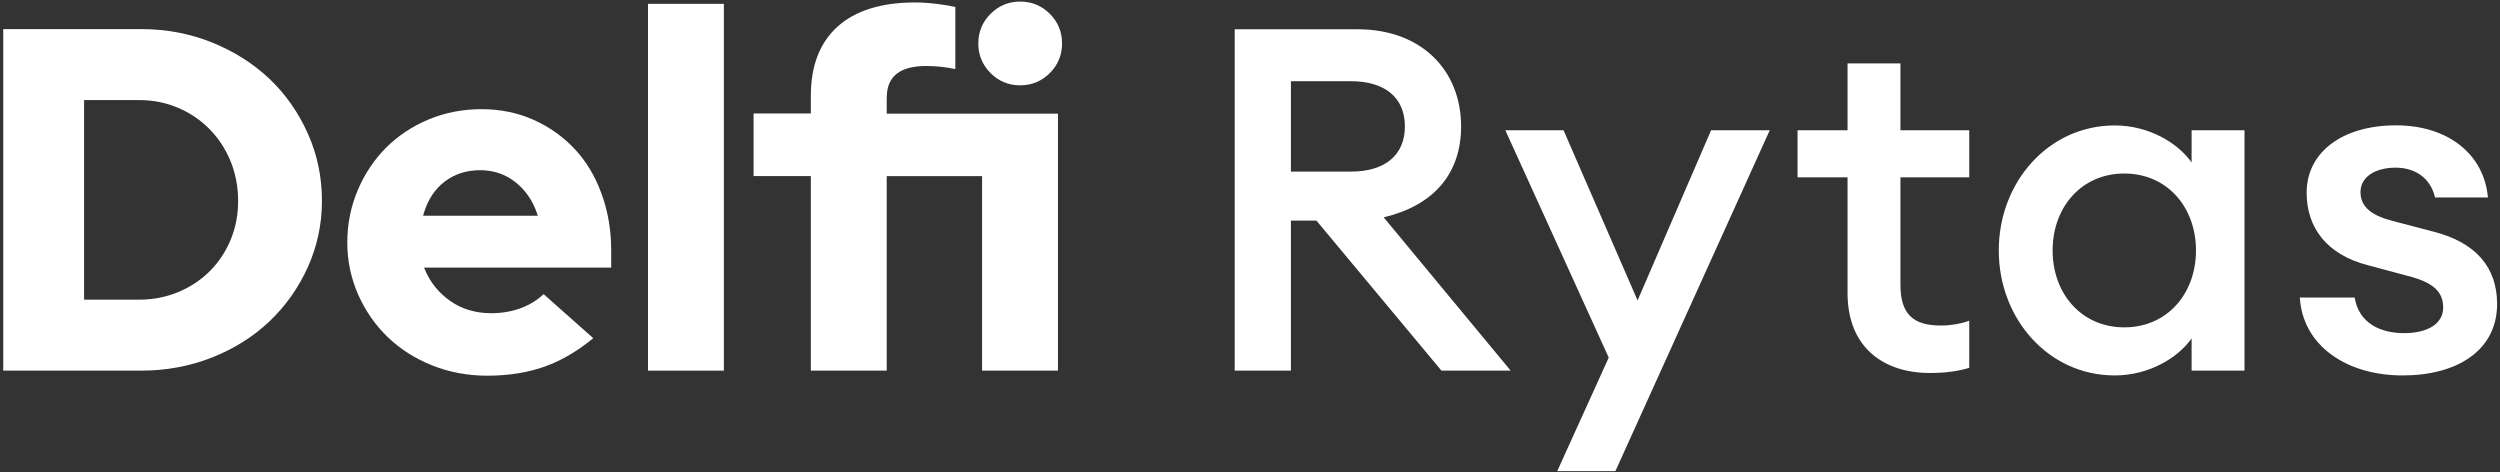 <?xml version="1.0" encoding="utf-8"?>
<!-- Generator: Adobe Illustrator 24.0.3, SVG Export Plug-In . SVG Version: 6.00 Build 0)  -->
<svg version="1.1" id="Layer_1" xmlns="http://www.w3.org/2000/svg" xmlns:xlink="http://www.w3.org/1999/xlink" x="0px" y="0px"
	 viewBox="0 0 2860 540" style="enable-background:new 0 0 2860 540;" xml:space="preserve">
<rect x="0" y="0" width="2860" height="540" fill="#333333" stroke="none"/>
<style type="text/css">
	.st0{fill:#FFFFFF;}
</style>
<g>
	<g>
		<path class="st0" d="M1412.5,33.5h140.8c72.6,0,118.2,46.8,118.2,111.1c0,55-32.4,90.8-88.6,104L1728.2,424H1649l-143-171.6h-29.2
			V424h-64.3V33.5z M1545.6,196.3c38,0,61.6-18.2,61.6-51.7c0-33.6-23.7-51.7-61.6-51.7h-68.8v103.4H1545.6z"/>
		<path class="st0" d="M1781.5,538.9l58.9-129.8L1722.1,149h66.6l84.7,194.7l84.1-194.7h67.1l-176.6,390H1781.5z"/>
		<path class="st0" d="M2207.7,426.7c-52.8,0-94.1-29.2-94.1-91.3V202.9h-57.2V149h57.2V72.5h60.5V149h78.7v53.9h-78.7v122.7
			c0,34.1,14.8,46.8,46.2,46.8c11.5,0,23.7-2.2,32.5-5.5v53.9C2240.7,424.5,2226.4,426.7,2207.7,426.7z"/>
		<path class="st0" d="M2419.2,143.5c39.6,0,72.6,20.4,88,42.4V149h60.5v275h-60.5v-36.9c-15.4,22-48.4,42.4-88,42.4
			c-75.4,0-132.6-64.4-132.6-143S2343.9,143.5,2419.2,143.5z M2430.2,198.5c-49,0-82,38.5-82,88c0,49.5,33,88,82,88s82-38.5,82-88
			C2512.2,237,2479.2,198.5,2430.2,198.5z"/>
		<path class="st0" d="M2748.7,429.5c-64.4,0-114.4-34.1-117.7-89.1h62.7c5,29.7,29.7,40.7,56.7,40.7c26.4,0,44.6-10.5,44.6-29.2
			s-12.1-29.1-40.7-36.3l-45.1-12.1c-47.3-12.1-70.4-42.9-70.4-83.1c0-46.2,40.7-77,102.3-77c59.4,0,100.7,33,105.1,82.5h-60.5
			c-5.5-23.1-23.6-34.1-45.1-34.1c-23.1,0-40.2,10.4-40.2,28s13.8,27,36.9,33l46.2,12.1c49.5,12.6,73.2,41.3,73.2,83.1
			C2856.5,401.4,2810.3,429.5,2748.7,429.5z"/>
	</g>
	<g>
		<path class="st0" d="M308.4,90.3C290,72.9,268,58.9,242.8,48.7c-25.2-10.2-52.5-15.4-81-15.4H3.7V424h158c28.5,0,55.8-5.1,81-15.1
			c25.2-10,47.3-23.9,65.6-41.3c18.3-17.4,33.1-38.2,43.8-61.9c10.7-23.7,16.2-49.2,16.2-75.8c0-27.4-5.4-53.4-16.2-77.2
			C341.4,128.7,326.7,107.7,308.4,90.3z M263.9,274.2c-5.7,13.8-13.8,25.9-23.9,36c-10.1,10.1-22.3,18.2-36,23.9
			c-13.8,5.7-28.7,8.7-44.4,8.7H96.2V114.5h63.3c15.7,0,30.6,3,44.4,8.9c13.8,5.9,25.9,14.2,36,24.5c10.1,10.3,18.2,22.7,23.9,36.6
			c5.7,14,8.6,29.2,8.6,45.2C272.5,245.5,269.6,260.4,263.9,274.2z"/>
		<path class="st0" d="M657.4,170.4c-13.1-14-28.9-25.2-47-33.3c-18.1-8.1-38.1-12.2-59.5-12.2c-21.4,0-41.7,3.9-60.4,11.7
			c-18.6,7.7-35,18.6-48.7,32.2c-13.6,13.6-24.6,30-32.5,48.7c-7.9,18.6-12,38.7-12,59.8c0,21,4.2,41.1,12.5,59.8
			c8.3,18.7,19.7,35,33.9,48.7c14.2,13.6,31.3,24.5,50.9,32.3c19.6,7.8,40.8,11.7,62.9,11.7c24.4,0,46.7-3.6,66.1-10.6
			c18.7-6.7,37.2-17.6,55.1-32.3l-56.8-50.4c-7,6.6-15.5,11.9-25.2,15.7c-10.4,4-22.1,6.1-34.7,6.1c-17.7,0-33.4-4.6-46.5-13.7
			c-13.1-9.1-22.9-20.9-29-35.2l-1.4-3.3h214.1v-20.2c0-22.9-3.8-44.6-11.1-64.4C680.9,201.5,670.5,184.4,657.4,170.4z M484,246.8
			l0.9-3c4.6-15.5,12.7-27.7,24-36.2c11.3-8.6,24.9-12.9,40.4-12.9c15.1,0,28.6,4.5,40.1,13.5c11.4,8.9,19.8,20.9,24.8,35.5l1.1,3.1
			H484z"/>
		<rect x="741.3" y="4.4" class="st0" width="86.8" height="419.6"/>
		<path class="st0" d="M1167.1,97.6c13.2,0,24.6-4.7,33.9-14s14-20.7,14-33.9c0-13.2-4.7-24.6-14-33.9c-9.3-9.3-20.7-14-33.9-14
			c-13.2,0-24.6,4.7-33.9,14c-9.3,9.3-14,20.7-14,33.9c0,13.2,4.7,24.6,14,33.9C1142.4,92.9,1153.8,97.6,1167.1,97.6z"/>
		<path class="st0" d="M1014.5,111.2c0-12,3.9-21.1,11.6-27c7.5-5.8,18.7-8.7,33-8.7c6.1,0,11.9,0.3,17.5,0.9
			c4.7,0.5,10.2,1.4,16.3,2.6V8c-5.7-1.3-12.7-2.5-20.8-3.5c-9.1-1.1-17.6-1.7-25.4-1.7c-38.4,0-68.1,9.3-88.5,27.6
			c-20.3,18.3-30.6,44.9-30.6,79v20.4h-65.5v71.6h65.5V424h86.8V201.5h109.1V424h86.8v-294h-195.9V111.2z"/>
	</g>
</g>
</svg>
